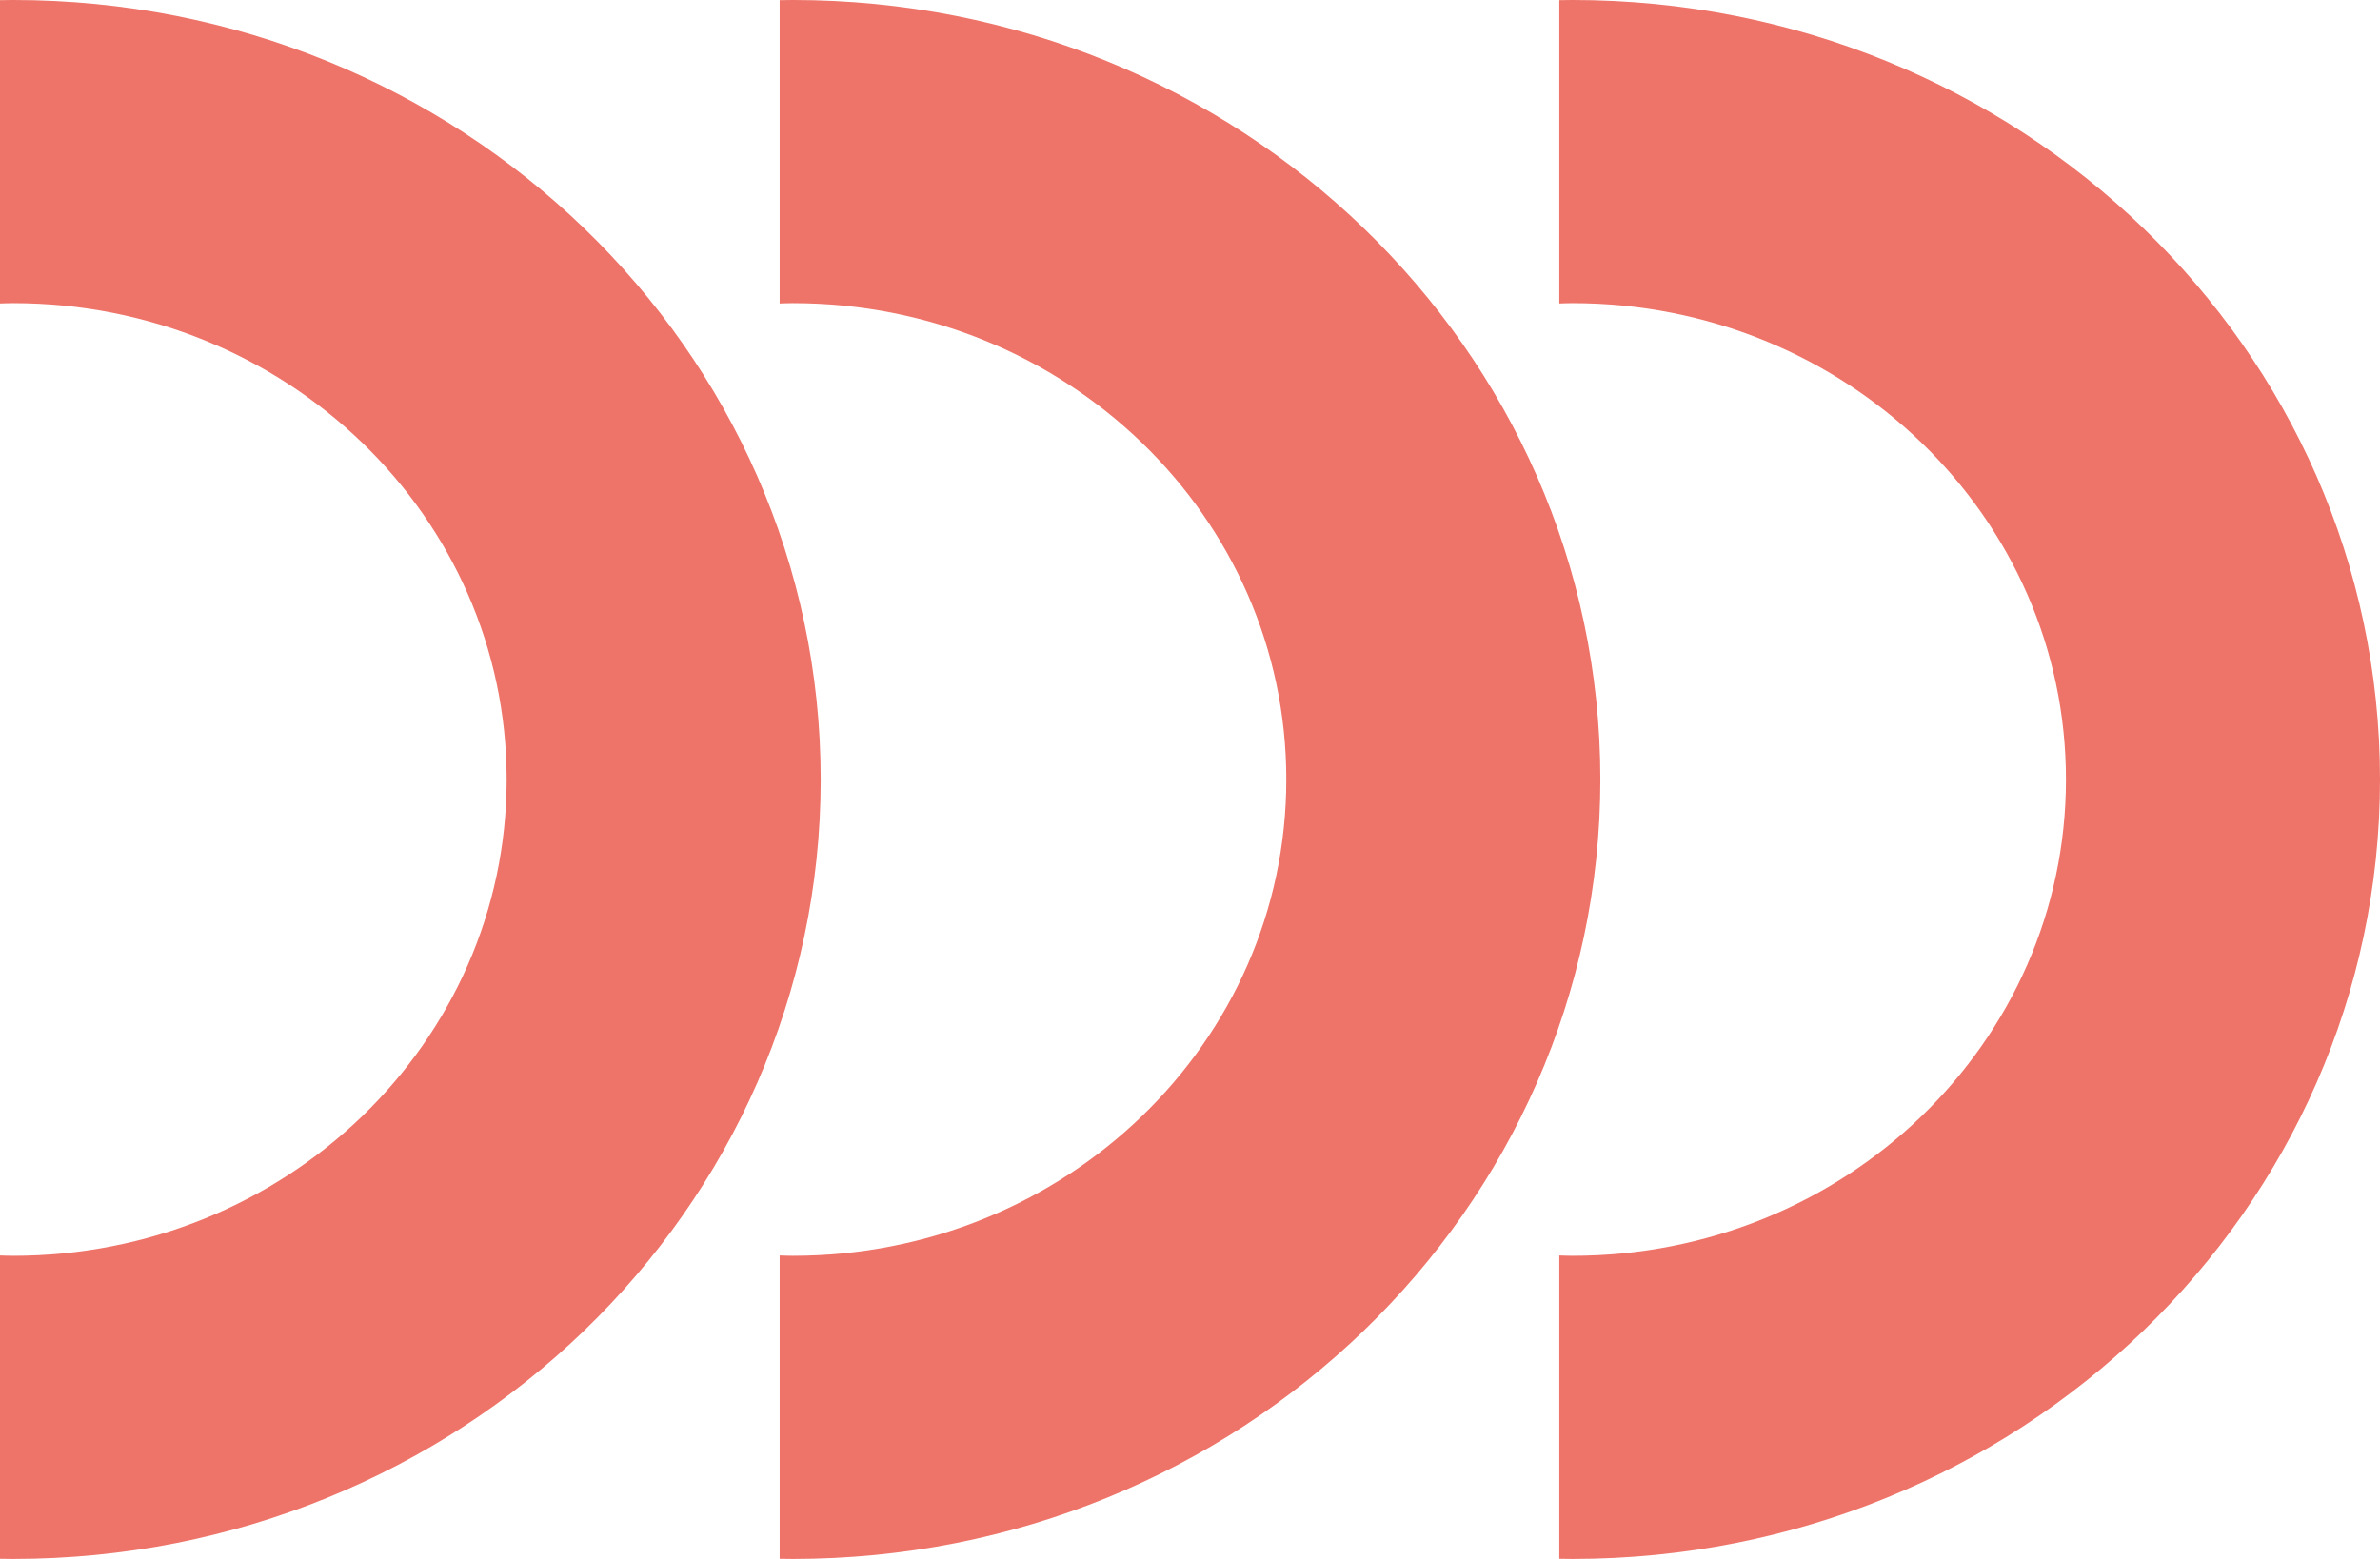 <svg width="58" height="38" viewBox="0 0 58 38" fill="none" xmlns="http://www.w3.org/2000/svg">
<path d="M0.321 -1.4047e-08C11.19 3.38432e-05 20 8.507 20 19C20 29.493 11.19 38 0.321 38C0.214 38 0.107 37.998 -1.80234e-10 37.996L-3.23339e-07 30.603C0.107 30.606 0.214 30.611 0.321 30.611C6.963 30.611 12.347 25.413 12.347 19C12.347 12.587 6.963 7.389 0.321 7.389C0.214 7.389 0.107 7.394 -1.33769e-06 7.397L-1.66085e-06 0.004C0.107 0.002 0.214 -9.35638e-09 0.321 -1.4047e-08Z" fill="#EE7368"/>
<path d="M19.321 -1.4047e-08C30.189 3.38432e-05 39 8.507 39 19C39 29.493 30.189 38 19.321 38C19.214 38 19.107 37.998 19 37.996L19 30.603C19.107 30.606 19.214 30.611 19.321 30.611C25.963 30.611 31.347 25.413 31.347 19C31.347 12.587 25.963 7.389 19.321 7.389C19.214 7.389 19.107 7.394 19 7.397L19 0.004C19.107 0.002 19.214 -9.35638e-09 19.321 -1.4047e-08Z" fill="#EE7368"/>
<path d="M38.321 -1.4047e-08C49.19 3.38432e-05 58 8.507 58 19C58 29.493 49.19 38 38.321 38C38.214 38 38.107 37.998 38 37.996L38 30.603C38.107 30.606 38.214 30.611 38.321 30.611C44.963 30.611 50.347 25.413 50.347 19C50.347 12.587 44.963 7.389 38.321 7.389C38.214 7.389 38.107 7.394 38 7.397L38 0.004C38.107 0.002 38.214 -9.35638e-09 38.321 -1.4047e-08Z" fill="#EE7368"/>
</svg>
